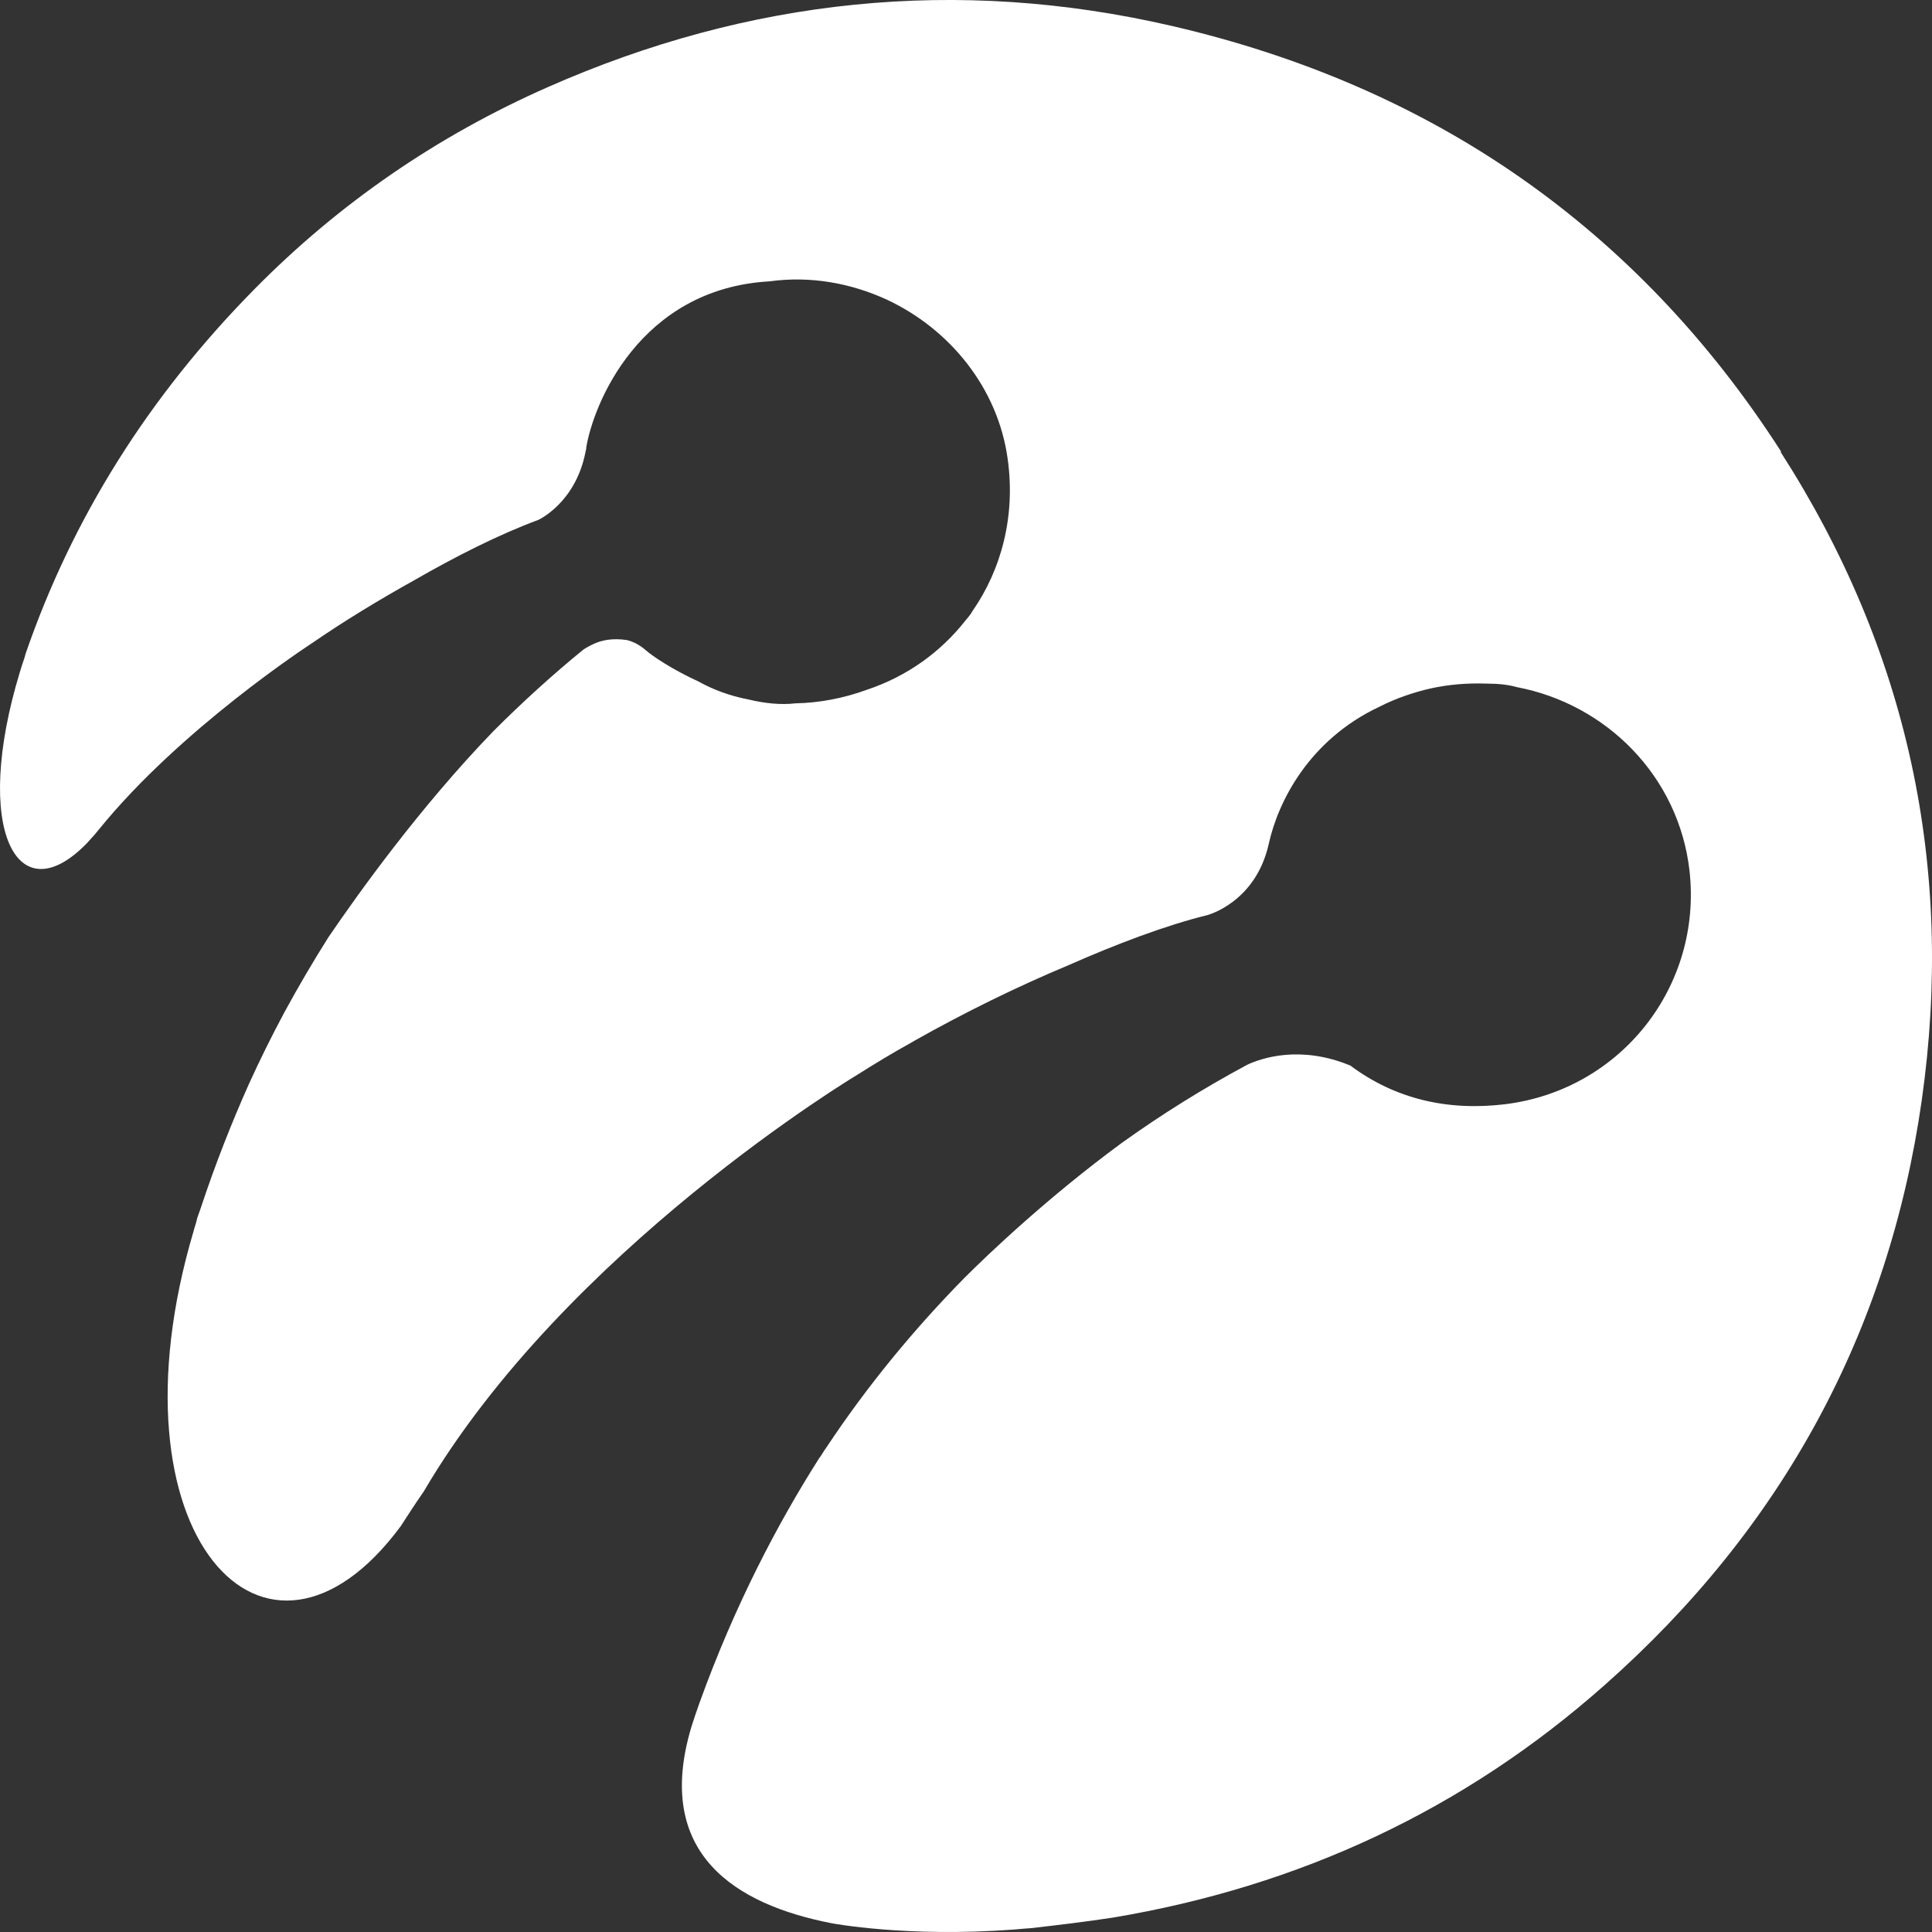 <svg width="24" height="24" viewBox="0 0 24 24" fill="none" xmlns="http://www.w3.org/2000/svg">
<rect x="0" y="0" width="24" height="24" fill="#333333" stroke="none"/>
<path d="M22.127 5.612C21.236 4.224 20.151 3.089 18.888 2.207C17.626 1.326 16.177 0.697 14.556 0.322C11.893 -0.294 9.302 -0.019 6.808 1.081C5.43 1.688 4.207 2.53 3.158 3.595C1.846 4.926 0.898 6.437 0.318 8.121C0.314 8.139 0.309 8.152 0.305 8.169C0.283 8.231 0.265 8.287 0.247 8.348C-0.346 10.295 0.207 11.373 1.08 10.474C1.115 10.435 1.151 10.395 1.182 10.361C1.195 10.343 1.208 10.33 1.222 10.312C2.241 9.051 3.862 7.999 3.862 7.999C4.274 7.715 4.704 7.454 5.151 7.205C5.661 6.912 6.192 6.642 6.688 6.458C6.688 6.458 7.149 6.249 7.273 5.616C7.273 5.603 7.277 5.594 7.282 5.581C7.282 5.577 7.282 5.568 7.282 5.564C7.366 5.036 7.937 3.587 9.559 3.495C10.068 3.425 10.569 3.517 11.016 3.722C11.8 4.088 12.398 4.822 12.518 5.703C12.616 6.406 12.443 7.07 12.079 7.593C12.062 7.624 12.04 7.654 12.013 7.685C12.004 7.694 12 7.702 11.991 7.711C11.685 8.1 11.269 8.401 10.773 8.567C10.476 8.676 10.17 8.732 9.882 8.737C9.701 8.759 9.497 8.737 9.297 8.689C9.067 8.645 8.859 8.567 8.677 8.466C8.363 8.322 8.11 8.156 8.017 8.073C7.942 8.008 7.862 7.969 7.787 7.951C7.614 7.925 7.477 7.951 7.375 7.999C7.317 8.025 7.273 8.052 7.242 8.073C6.852 8.392 6.484 8.728 6.135 9.077C5.213 10.029 4.442 11.111 4.079 11.644C3.889 11.945 3.707 12.255 3.534 12.573C3.375 12.87 3.228 13.167 3.091 13.468C2.879 13.944 2.675 14.459 2.493 15.009C2.484 15.035 2.475 15.061 2.467 15.083C2.453 15.118 2.444 15.153 2.436 15.188C2.427 15.223 2.413 15.258 2.405 15.293C1.288 19.055 3.299 21.228 4.978 18.959C5.071 18.815 5.164 18.671 5.262 18.531C7.025 15.524 10.644 13.355 10.644 13.355C10.866 13.215 11.087 13.08 11.318 12.953C11.318 12.953 11.335 12.944 11.362 12.927C11.982 12.578 12.62 12.263 13.275 11.989C13.86 11.731 14.48 11.495 14.994 11.369C14.994 11.369 15.597 11.216 15.761 10.483C15.876 9.959 16.261 9.191 17.134 8.78C17.338 8.676 17.555 8.602 17.767 8.553C18.002 8.501 18.237 8.484 18.463 8.492C18.609 8.492 18.738 8.505 18.844 8.536C19.951 8.746 20.855 9.64 20.988 10.819C21.147 12.246 20.142 13.538 18.698 13.717C17.98 13.804 17.329 13.651 16.775 13.237C16.151 12.979 15.672 13.145 15.499 13.224C14.954 13.516 14.436 13.839 13.936 14.197C13.01 14.878 12.27 15.585 11.978 15.877C11.335 16.532 10.768 17.226 10.277 17.964C10.25 18.003 10.223 18.042 10.197 18.086C10.188 18.095 10.183 18.108 10.175 18.116C9.67 18.911 9.129 19.932 8.686 21.163C8.651 21.259 8.62 21.355 8.589 21.451C8.115 23.031 9.142 23.66 10.33 23.891C10.33 23.891 11.26 24.07 12.602 23.969C12.682 23.961 12.753 23.956 12.81 23.952C13.147 23.913 13.488 23.873 13.825 23.821C16.142 23.433 18.188 22.481 19.934 20.932C22.135 18.985 23.46 16.554 23.872 13.673C24.284 10.784 23.703 8.078 22.118 5.612H22.127Z" fill="white"/>
</svg>
